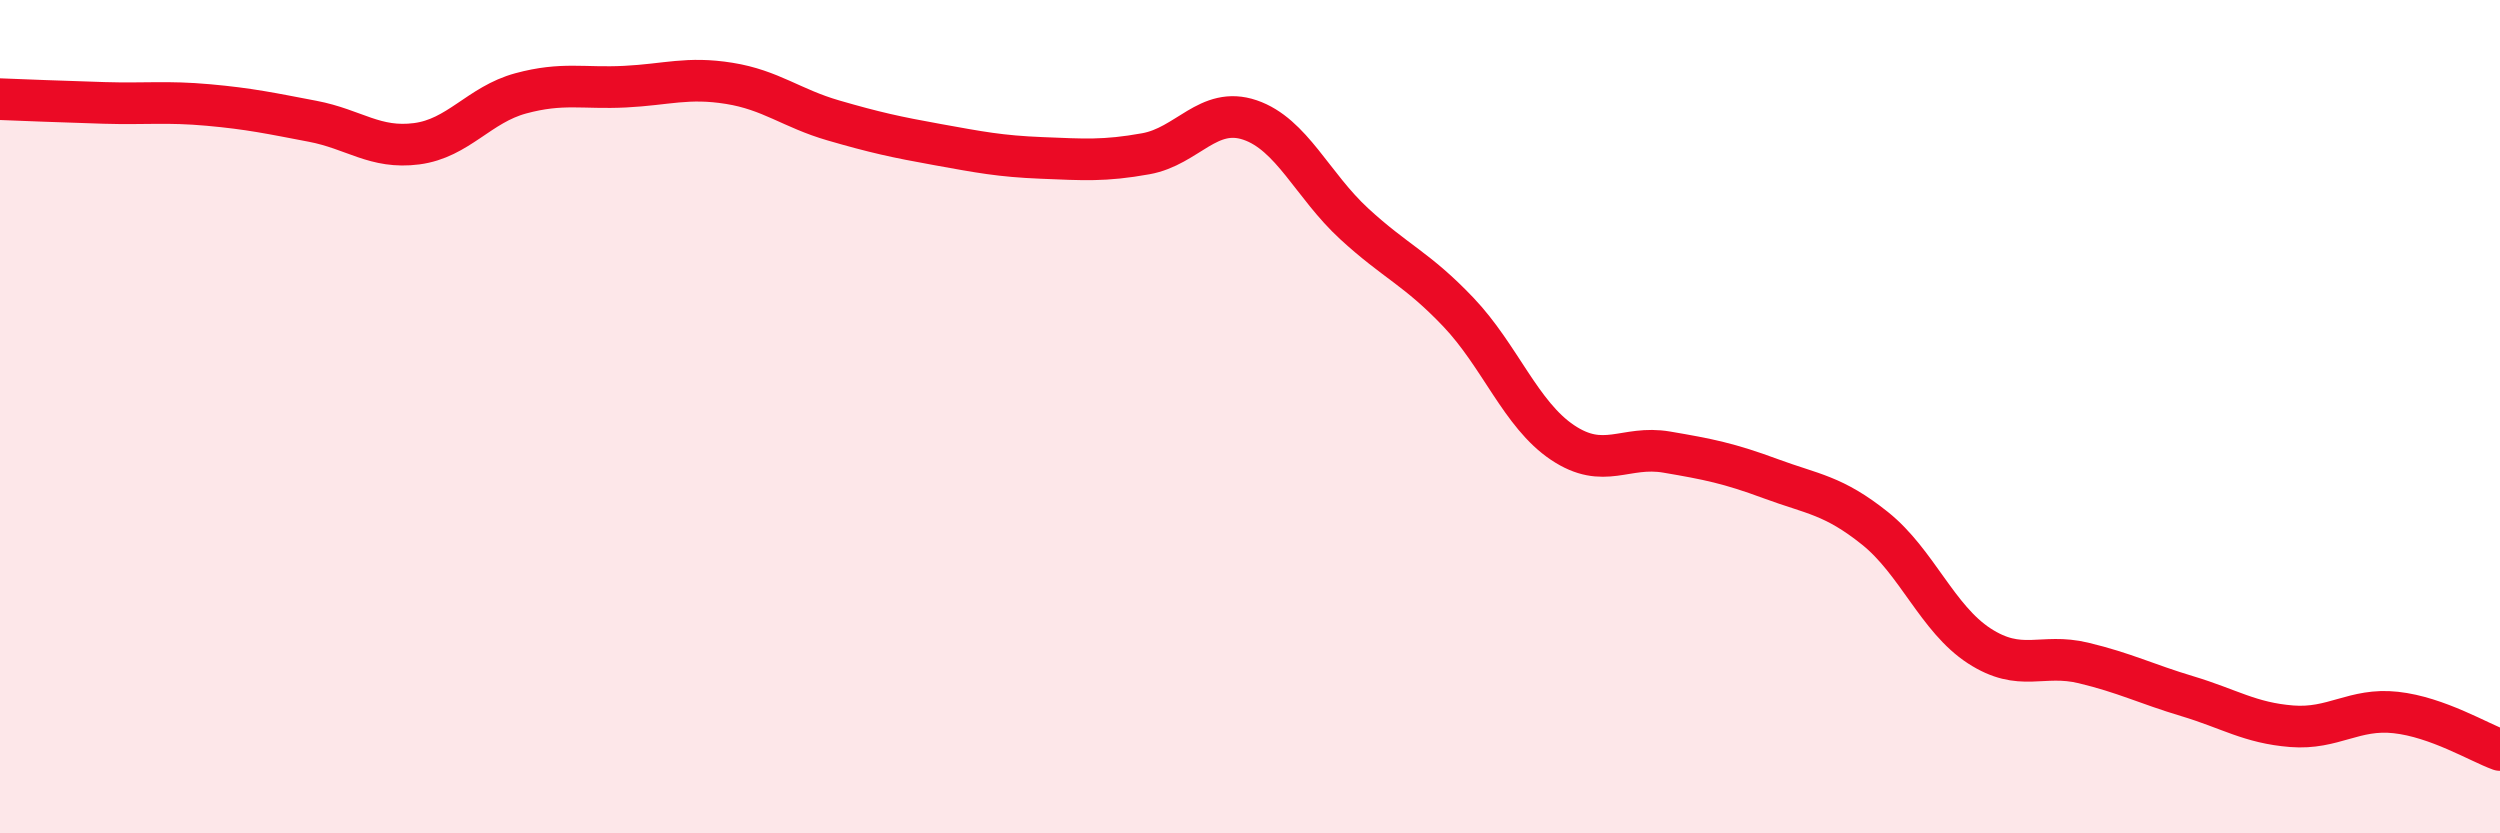 
    <svg width="60" height="20" viewBox="0 0 60 20" xmlns="http://www.w3.org/2000/svg">
      <path
        d="M 0,2.38 C 0.5,2.4 1.5,2.44 2.5,2.47 C 3.5,2.5 4,2.43 5,2.52 C 6,2.61 6.5,2.72 7.5,2.91 C 8.5,3.1 9,3.58 10,3.45 C 11,3.32 11.5,2.51 12.5,2.24 C 13.5,1.97 14,2.13 15,2.08 C 16,2.03 16.5,1.84 17.5,2 C 18.5,2.16 19,2.6 20,2.89 C 21,3.18 21.5,3.29 22.5,3.47 C 23.5,3.65 24,3.75 25,3.79 C 26,3.83 26.5,3.87 27.5,3.69 C 28.5,3.51 29,2.54 30,2.88 C 31,3.22 31.5,4.45 32.5,5.37 C 33.5,6.29 34,6.44 35,7.49 C 36,8.54 36.5,9.95 37.5,10.62 C 38.5,11.29 39,10.68 40,10.85 C 41,11.02 41.5,11.12 42.5,11.49 C 43.5,11.86 44,11.88 45,12.68 C 46,13.48 46.5,14.85 47.5,15.5 C 48.5,16.15 49,15.67 50,15.91 C 51,16.15 51.5,16.41 52.5,16.71 C 53.5,17.01 54,17.35 55,17.43 C 56,17.51 56.5,16.99 57.5,17.1 C 58.5,17.21 59.5,17.82 60,18L60 20L0 20Z"
        fill="#EB0A25"
        opacity="0.1"
        stroke-linecap="round"
        stroke-linejoin="round"
      />
      <path
        d="M 0,2.38 C 0.5,2.4 1.5,2.44 2.5,2.47 C 3.5,2.5 4,2.43 5,2.52 C 6,2.61 6.5,2.72 7.5,2.91 C 8.5,3.1 9,3.58 10,3.45 C 11,3.32 11.5,2.51 12.5,2.24 C 13.5,1.97 14,2.13 15,2.08 C 16,2.03 16.5,1.84 17.5,2 C 18.5,2.16 19,2.6 20,2.89 C 21,3.18 21.5,3.29 22.5,3.47 C 23.5,3.65 24,3.75 25,3.79 C 26,3.83 26.5,3.87 27.5,3.69 C 28.5,3.51 29,2.54 30,2.88 C 31,3.22 31.5,4.45 32.5,5.37 C 33.5,6.29 34,6.44 35,7.49 C 36,8.54 36.5,9.95 37.5,10.62 C 38.5,11.29 39,10.68 40,10.85 C 41,11.02 41.5,11.12 42.5,11.49 C 43.5,11.86 44,11.88 45,12.68 C 46,13.48 46.5,14.85 47.5,15.5 C 48.5,16.15 49,15.67 50,15.91 C 51,16.15 51.5,16.41 52.5,16.71 C 53.5,17.01 54,17.35 55,17.43 C 56,17.51 56.5,16.99 57.5,17.1 C 58.5,17.21 59.5,17.82 60,18"
        stroke="#EB0A25"
        stroke-width="1"
        fill="none"
        stroke-linecap="round"
        stroke-linejoin="round"
      />
    </svg>
  